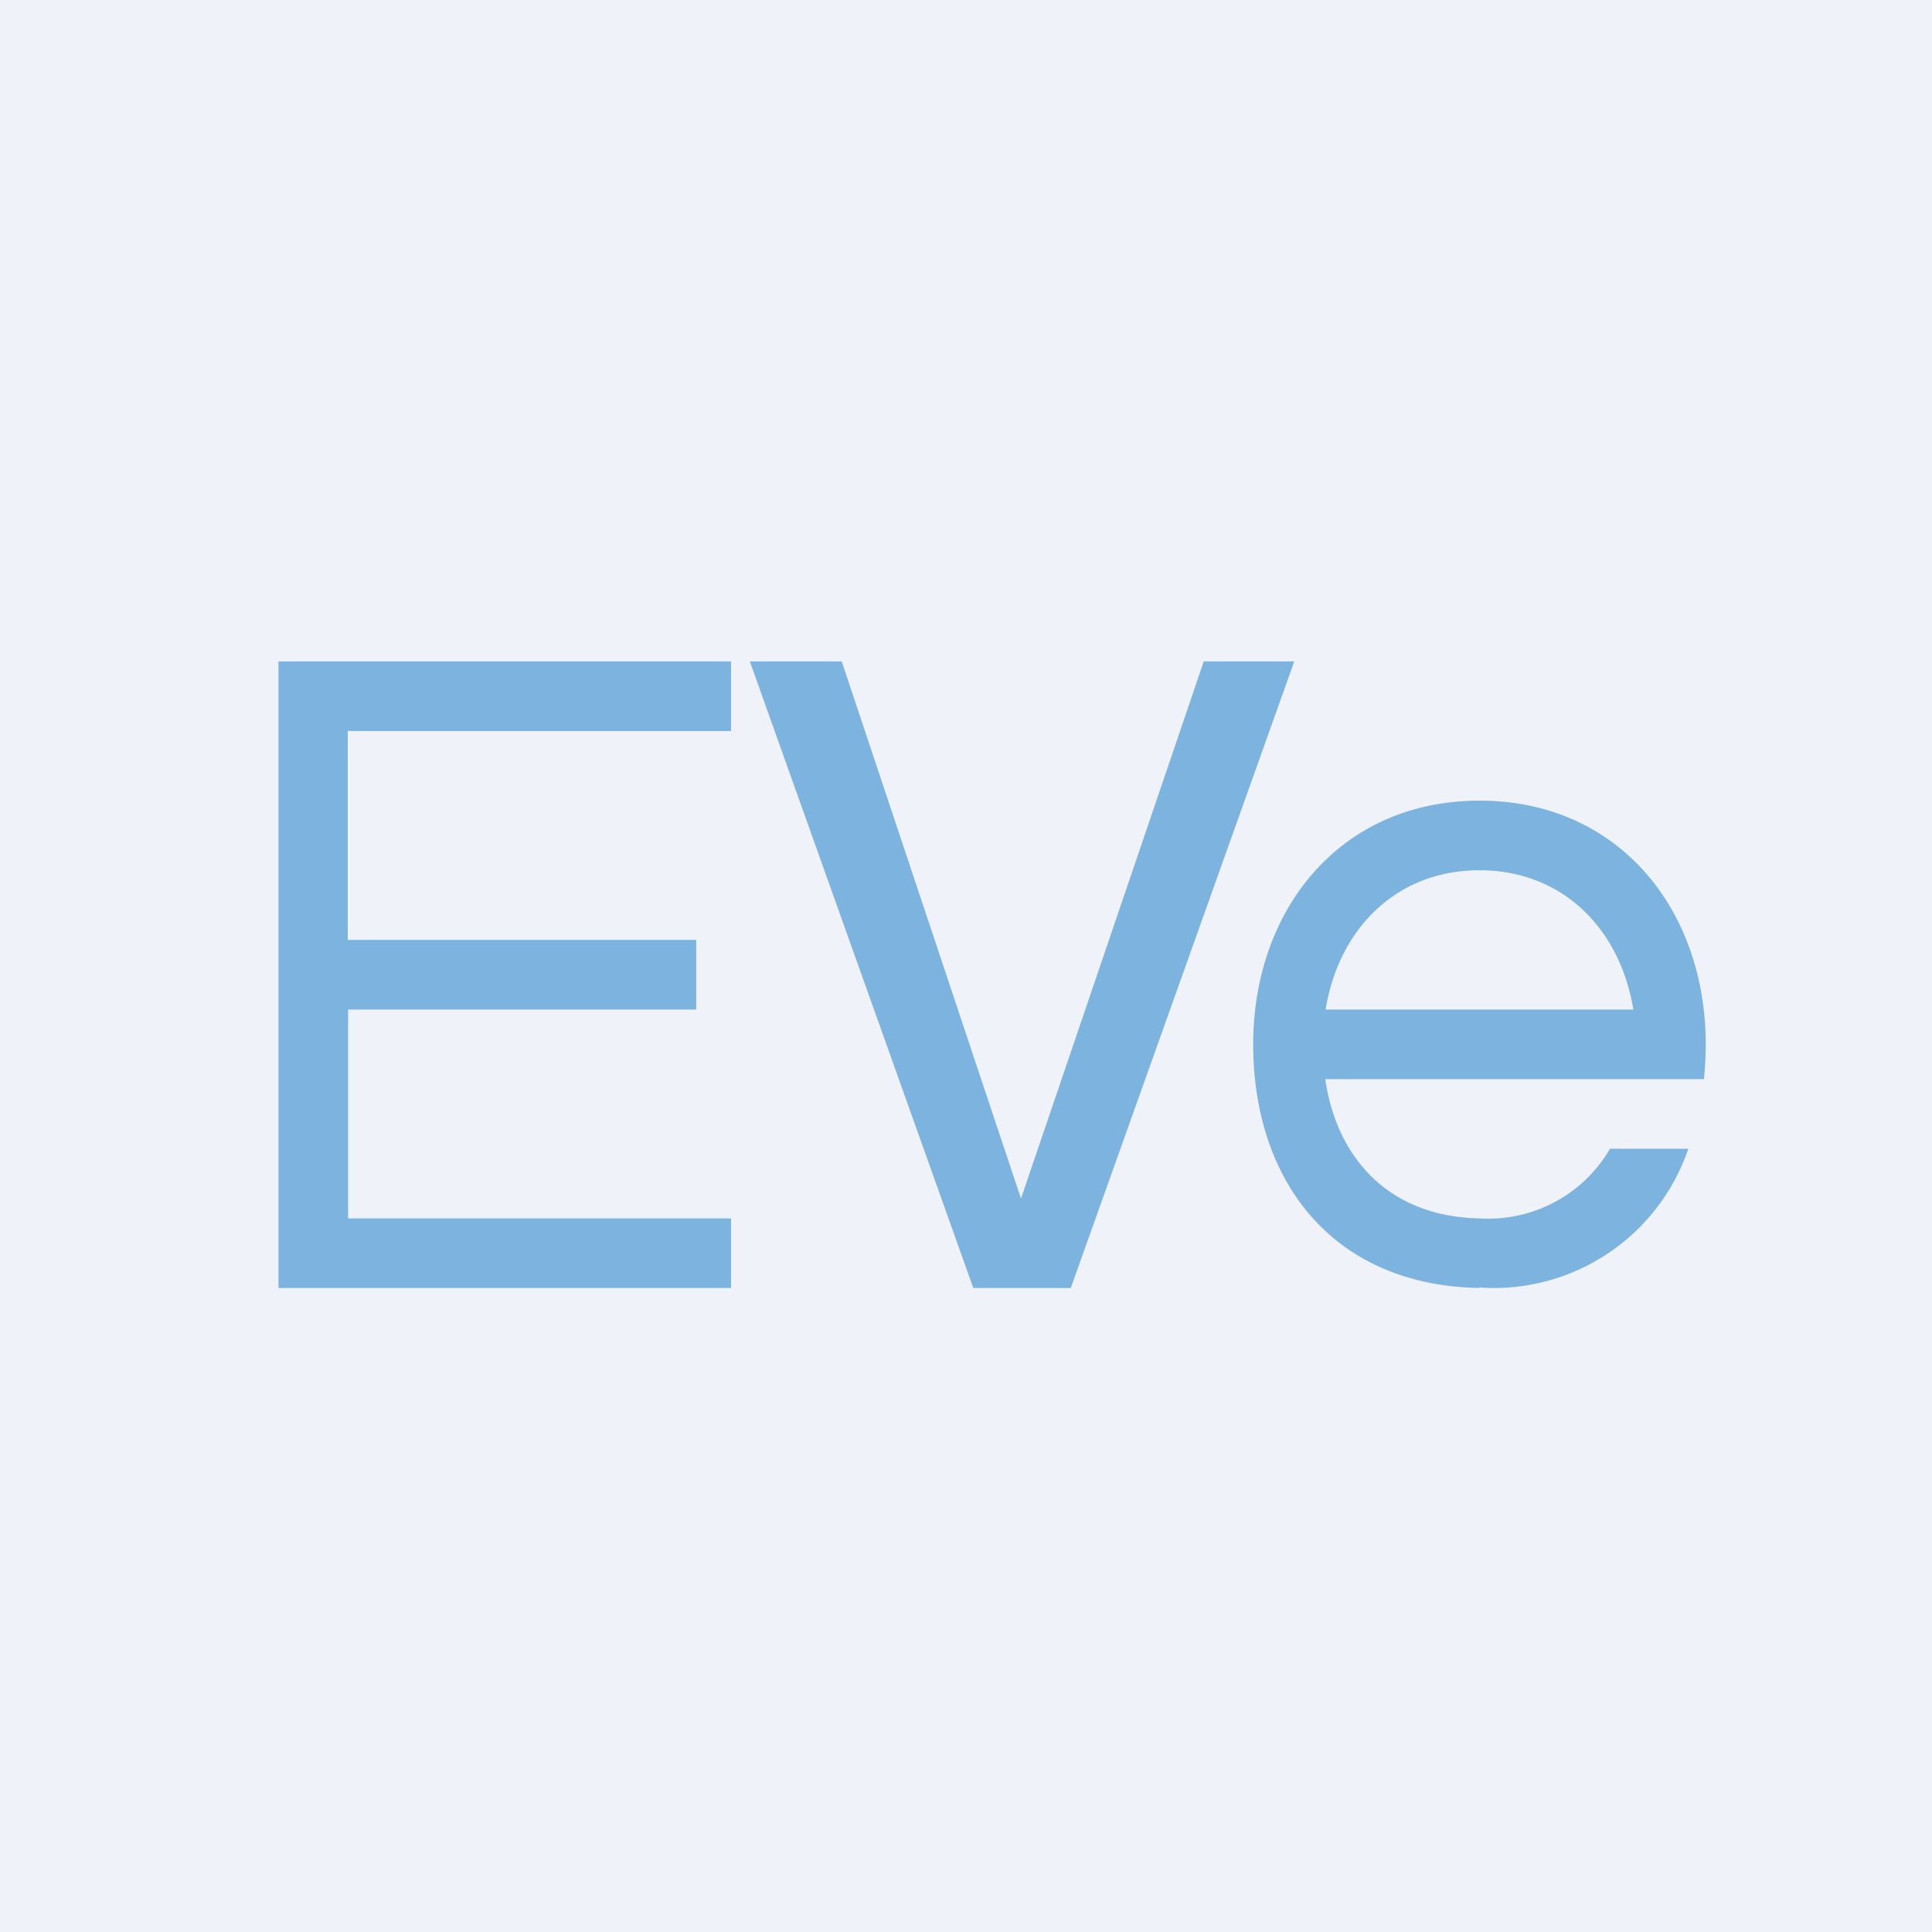 <?xml version="1.0" encoding="UTF-8"?>
<!-- generated by Finnhub -->
<svg viewBox="0 0 55.5 55.5" xmlns="http://www.w3.org/2000/svg">
<path d="M 0,0 H 55.5 V 55.5 H 0 Z" fill="rgb(239, 242, 248)"/>
<path d="M 9.99,20.985 V 27 H 20 V 29 H 10 V 35 H 21 V 37 H 8 V 19 H 21 V 21 H 10 Z M 24.18,19 H 21.54 L 27.96,37 H 30.76 L 37.18,19 H 34.58 L 29.33,34.43 L 24.18,19 Z" fill="rgb(124, 180, 223)"/>
<path d="M 42.49,36.985 A 5.9,5.9 0 0,0 48.5,33 H 46.25 A 4.04,4.04 0 0,1 42.5,35 C 39.9,34.95 38.4,33.27 38.07,31 H 48.95 C 48.98,30.67 49,30.34 49,30 C 49,26.13 46.5,23 42.5,23 S 36,26.13 36,30 C 36,33.86 38.22,36.92 42.5,37 Z M 46.92,29 C 46.55,26.72 44.92,25 42.5,25 S 38.45,26.72 38.08,29 H 46.92 Z" fill="rgb(124, 180, 223)" fill-rule="evenodd"/>
</svg>
